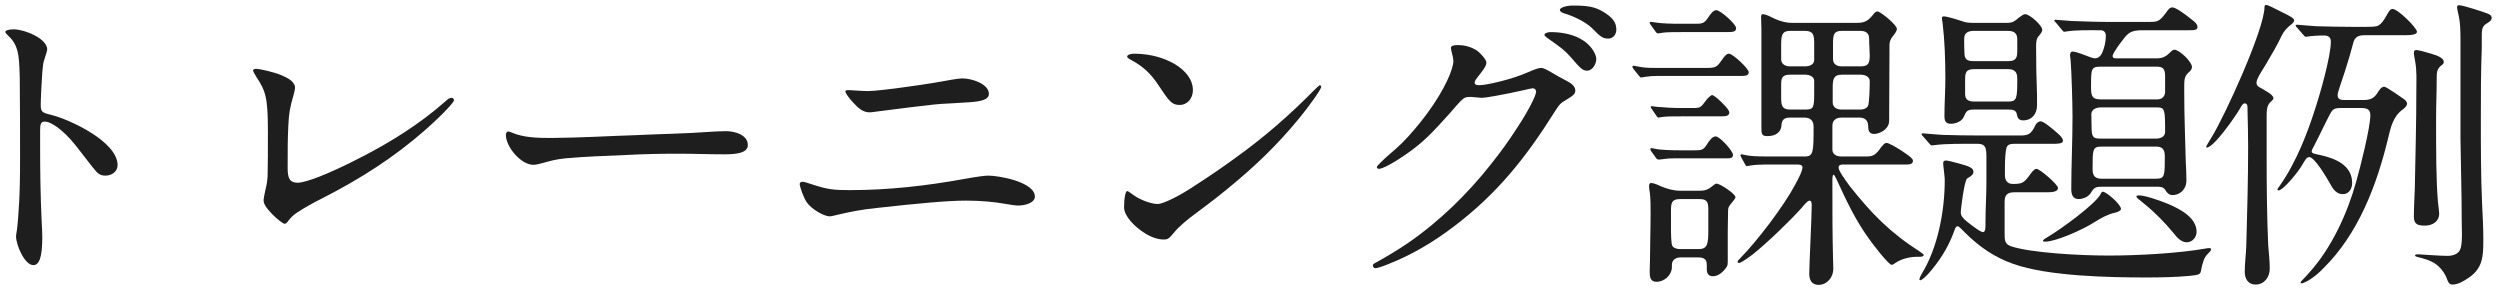 <svg width="162" height="19" viewBox="0 0 162 19" fill="none" xmlns="http://www.w3.org/2000/svg">
<path d="M35.72 8.94C37.82 8.92 39.26 8.82 41.16 8.76C42.78 8.68 44.42 8.66 46.04 8.54C46.38 8.52 46.74 8.5 47.06 8.5C47.58 8.5 48.46 8.72 48.46 9.4C48.46 9.96 47.58 10 46.9 10C45.94 10 44.96 9.96 44 9.96C42.88 9.96 41.76 9.98 40.64 10.04C39.3 10.1 37.98 10.14 36.64 10.26C36.04 10.32 35.68 10.42 35.18 10.56C34.96 10.62 34.74 10.68 34.56 10.68C33.76 10.68 32.78 9.52 32.78 8.74C32.78 8.66 32.82 8.52 32.94 8.52C32.98 8.52 33.04 8.54 33.14 8.58C33.9 8.92 34.84 8.94 35.72 8.94Z" fill="#1E1E1E"/>
<path d="M56.36 7.28C55.94 7.28 55.66 7.06 55.24 6.6C55.04 6.38 54.78 6.04 54.78 5.92C54.78 5.84 54.88 5.84 55.02 5.84L55.7 5.88C55.92 5.9 56.18 5.9 56.26 5.9C56.62 5.9 57.72 5.78 58.82 5.62C60.14 5.44 61.06 5.28 61.7 5.16C61.92 5.12 62.22 5.08 62.36 5.08C62.98 5.08 64.08 5.44 64.08 6.08C64.08 6.44 63.64 6.56 62.9 6.62L61.6 6.7C61.14 6.72 60.84 6.74 60.46 6.78C60.08 6.82 58.04 7.06 56.88 7.22C56.6 7.26 56.44 7.28 56.36 7.28ZM53.76 14.02C53.4 14.02 52.6 13.56 52.3 13.14C52.06 12.82 51.82 12.06 51.82 11.94C51.82 11.84 51.88 11.78 52 11.78C52.1 11.78 52.24 11.82 52.66 11.96C53.64 12.28 54.02 12.32 55.08 12.32C57.56 12.32 60.04 12.04 62.46 11.6C63.34 11.44 63.84 11.38 64.04 11.38C64.76 11.38 67.06 11.8 67.06 12.74C67.06 13.12 66.5 13.32 65.94 13.32C65.82 13.32 65.54 13.28 65.2 13.22C64.44 13.08 63.54 13 62.58 13C61.42 13 59.48 13.18 56.78 13.48C55.82 13.58 55.1 13.72 54.26 13.92C53.94 14 53.84 14.02 53.76 14.02Z" fill="#1E1E1E"/>
<path d="M18.44 14.5C18.34 14.5 17.96 14.2 17.64 13.88C17.18 13.4 17.08 13.18 17.08 12.96C17.08 12.9 17.14 12.56 17.2 12.3C17.28 11.98 17.32 11.74 17.34 11.42C17.36 10.78 17.36 9.74 17.36 8.48C17.36 6.28 17.2 5.88 16.62 5C16.46 4.74 16.4 4.62 16.4 4.56C16.4 4.48 16.54 4.46 16.6 4.46C16.84 4.46 17.78 4.68 18.2 4.86C18.74 5.08 18.96 5.26 19.08 5.5C19.14 5.62 19.14 5.72 19.02 6.16C18.78 7.02 18.72 7.3 18.68 8.22C18.64 9.12 18.64 9.58 18.64 10.9C18.64 11.6 18.8 11.84 19.3 11.84C19.8 11.84 21.26 11.3 23.46 10.16C25.36 9.18 27.18 8.04 28.8 6.62C29.04 6.4 29.14 6.34 29.26 6.34C29.36 6.34 29.42 6.42 29.42 6.5C29.42 6.6 28.84 7.28 27.58 8.4C25.56 10.18 23.34 11.6 20.86 12.86C20.3 13.14 19.76 13.44 19.24 13.78C19 13.94 18.82 14.12 18.66 14.34C18.6 14.42 18.54 14.5 18.44 14.5Z" fill="#1E1E1E"/>
<path d="M73.46 3.48C74.3 3.48 75.1 3.64 75.84 4C76.56 4.34 77.3 5 77.3 5.84C77.3 6.36 76.96 6.8 76.44 6.8C75.92 6.8 75.76 6.56 75.04 5.48C74.58 4.78 74.06 4.3 73.36 3.92C73.06 3.76 73.04 3.72 73.04 3.66C73.04 3.56 73.26 3.48 73.46 3.48ZM85.52 5.52C85.56 5.52 85.62 5.58 85.62 5.62C85.62 5.74 85.06 6.6 84.14 7.72C82.76 9.4 81.3 10.8 79.56 12.22C78.88 12.78 77.96 13.48 77.52 13.8C76.94 14.22 76.38 14.7 76.12 15.02C75.74 15.48 75.68 15.52 75.4 15.52C75.08 15.52 74.64 15.4 74.2 15.12C73.52 14.7 72.84 14 72.84 13.44C72.84 12.8 72.94 12.38 73.04 12.38C73.08 12.38 73.18 12.44 73.54 12.7C73.78 12.88 74.54 13.22 75.02 13.22C75.3 13.22 76.16 12.84 77.1 12.24C78.5 11.34 79.22 10.84 80.18 10.14C81.98 8.84 83.56 7.46 85.14 5.86C85.32 5.68 85.5 5.52 85.52 5.52Z" fill="#1E1E1E"/>
<path d="M2.16 17.18C1.6 17.18 1.04 15.88 1.04 15.32C1.04 15.24 1.06 15.12 1.1 14.88C1.14 14.62 1.22 13.58 1.24 13.12C1.28 12.32 1.3 11.66 1.3 10.08C1.3 9.22 1.3 6.76 1.28 5.06C1.26 4.12 1.22 3.66 1.14 3.34C1 2.8 0.78 2.54 0.46 2.24C0.38 2.16 0.34 2.1 0.34 2.08C0.34 1.98 0.54 1.9 0.88 1.9C1.22 1.9 1.76 2.04 2.26 2.3C2.76 2.56 3.06 2.9 3.06 3.2C3.06 3.26 2.98 3.54 2.86 3.9C2.8 4.08 2.78 4.22 2.74 4.7C2.7 5.2 2.64 6.42 2.64 6.8C2.64 7.24 2.72 7.3 3.3 7.44C4.52 7.74 7.62 9.18 7.62 10.7C7.62 11.1 7.26 11.38 6.84 11.38C6.48 11.38 6.34 11.26 6.02 10.86L4.9 9.42C4.5 8.92 4.06 8.48 3.62 8.18C3.26 7.94 3.06 7.88 2.9 7.88C2.66 7.88 2.6 8.02 2.6 8.42V9.38C2.6 11.04 2.62 12.7 2.7 14.34C2.72 14.68 2.74 15.14 2.74 15.36C2.74 16.68 2.54 17.18 2.16 17.18Z" fill="#1E1E1E"/>
<path d="M146.839 0.32C146.959 0.32 147.219 0.46 147.579 0.64L148.179 0.94C148.479 1.1 148.659 1.2 148.659 1.32C148.659 1.42 148.559 1.52 148.479 1.58C148.199 1.8 148.019 1.98 147.859 2.3C147.579 2.9 147.199 3.54 146.859 4.12C146.699 4.4 146.219 5.08 146.219 5.36C146.219 5.54 146.359 5.64 146.499 5.7C146.679 5.82 147.319 6.12 147.319 6.36C147.319 6.42 147.279 6.48 147.159 6.58C146.879 6.82 146.879 7.18 146.879 7.5V10.3C146.879 12.16 146.899 14.02 146.979 15.88C147.019 16.38 147.079 16.9 147.079 17.42C147.079 17.94 146.739 18.44 146.159 18.44C145.679 18.44 145.459 18.06 145.459 17.62C145.459 17.06 145.539 16.5 145.559 15.94C145.619 13.8 145.679 11.64 145.679 9.5C145.679 8.6 145.659 8.06 145.639 7.18C145.639 6.9 145.659 6.7 145.459 6.7C145.339 6.7 145.279 6.8 145.099 7.12C144.839 7.56 143.459 9.56 142.999 9.56C142.959 9.56 142.959 9.54 142.959 9.52C142.959 9.46 143.179 9.12 143.319 8.88C144.159 7.54 146.739 1.88 146.739 0.46C146.739 0.36 146.779 0.32 146.839 0.32ZM159.219 0.46C159.219 0.38 159.259 0.34 159.359 0.34C159.599 0.34 160.899 0.76 161.199 0.88C161.339 0.94 161.459 1 161.459 1.16C161.459 1.32 161.319 1.42 161.079 1.56C160.819 1.74 160.819 2.02 160.819 2.32V3.12C160.759 4.66 160.759 6.2 160.759 7.74C160.759 9.56 160.759 11.38 160.839 13.2C160.879 13.96 160.919 14.74 160.919 15.5C160.919 16.12 160.919 16.78 160.659 17.26C160.439 17.66 160.179 17.86 159.939 18.02C159.639 18.22 159.279 18.44 158.919 18.44C158.719 18.44 158.639 18.28 158.579 18.12C158.479 17.8 158.259 17.48 158.019 17.26C157.619 16.88 157.119 16.78 156.619 16.64C156.539 16.62 156.499 16.6 156.499 16.56C156.499 16.5 156.559 16.48 156.659 16.48H156.719C156.819 16.48 158.059 16.58 158.599 16.58C158.959 16.58 159.359 16.46 159.459 16.06C159.579 15.6 159.519 14.76 159.519 14.26C159.519 12.52 159.459 10.78 159.439 9.02V2.68C159.439 2.02 159.439 1.46 159.279 0.82C159.239 0.66 159.219 0.52 159.219 0.46ZM149.239 2.24L148.839 1.78C148.779 1.72 148.759 1.7 148.759 1.66C148.759 1.62 148.799 1.6 148.839 1.6C148.919 1.6 149.679 1.68 150.099 1.7C150.879 1.72 151.659 1.74 152.459 1.74H153.099C153.779 1.74 153.979 1.74 154.139 1.64C154.299 1.54 154.439 1.4 154.719 0.88C154.779 0.78 154.879 0.58 155.039 0.58C155.379 0.58 156.619 1.8 156.619 2.06C156.619 2.24 156.259 2.28 155.939 2.28H153.279C152.939 2.28 152.659 2.32 152.519 2.68C152.419 3 152.359 3.3 152.259 3.62C152.059 4.3 151.839 4.98 151.599 5.68C151.559 5.84 151.479 6 151.479 6.18C151.479 6.44 151.699 6.48 151.899 6.48H153.159C153.539 6.48 153.799 6.4 154.019 6.08C154.159 5.86 154.299 5.62 154.499 5.62C154.639 5.62 155.599 6.3 155.799 6.44C155.859 6.48 155.979 6.62 155.979 6.7C155.979 6.86 155.839 6.98 155.719 7.08C155.059 7.54 154.919 8.26 154.739 9C154.019 11.98 152.819 15.16 150.559 17.38C150.279 17.68 149.939 17.96 149.579 18.18C149.359 18.3 149.219 18.36 149.139 18.36C149.099 18.36 149.079 18.34 149.079 18.3C149.079 18.26 149.139 18.2 149.239 18.1C149.419 17.92 149.539 17.78 149.679 17.62C151.099 16.04 152.119 13.8 152.679 11.78C152.939 10.88 153.599 8.26 153.599 7.46C153.599 7.06 153.339 7 152.999 7H151.699C151.479 7 151.279 7 151.119 7.18C150.979 7.32 150.199 9 149.999 9.36C149.819 9.68 149.799 9.74 149.799 9.82C149.799 9.94 150.019 9.98 150.319 10.04C151.439 10.28 152.419 10.76 152.419 11.86C152.419 12.22 152.219 12.58 151.819 12.58C151.399 12.58 151.179 12.26 150.999 11.92C150.819 11.6 149.999 10.18 149.639 10.18C149.459 10.18 149.359 10.4 149.199 10.66C148.959 11.1 147.959 12.34 147.639 12.34C147.619 12.34 147.579 12.32 147.579 12.28C147.579 12.24 147.619 12.18 147.739 12.02C148.839 10.46 149.579 8.44 149.979 7.18C150.319 6.18 151.039 3.66 151.039 2.7C151.039 2.4 150.859 2.3 150.599 2.3C150.239 2.3 149.799 2.32 149.459 2.38H149.419C149.359 2.38 149.339 2.36 149.239 2.24ZM157.859 7.74C157.859 9.74 157.859 11.72 157.979 13.08C158.019 13.46 158.059 13.72 158.059 13.84C158.059 14.36 157.619 14.62 157.139 14.62C156.679 14.62 156.419 14.54 156.419 14.04C156.419 13.42 156.459 12.82 156.479 12.22C156.519 10.1 156.579 7.96 156.579 5.84C156.579 5.22 156.619 4.58 156.499 3.96C156.479 3.78 156.419 3.6 156.419 3.42C156.419 3.3 156.479 3.24 156.579 3.24C156.699 3.24 157.219 3.38 157.539 3.48C157.959 3.6 158.359 3.76 158.359 4.02C158.359 4.12 158.279 4.18 158.199 4.24C157.939 4.44 157.899 4.66 157.899 4.98V5.02C157.899 5.92 157.859 6.84 157.859 7.74Z" fill="#1E1E1E"/>
<path d="M139.799 12.1H136.199C135.819 12.1 135.699 12.14 135.499 12.48C135.359 12.74 134.979 12.9 134.699 12.9C134.319 12.9 134.219 12.6 134.219 12.26C134.219 10.7 134.299 9.14 134.299 7.58C134.299 6.74 134.239 4.7 134.179 3.94C134.179 3.84 134.139 3.68 134.139 3.6C134.139 3.5 134.159 3.34 134.299 3.34C134.419 3.34 134.639 3.4 135.119 3.58C135.419 3.7 135.619 3.78 135.759 3.78C135.999 3.78 136.159 3.58 136.239 3.38C136.379 3.04 136.459 2.68 136.459 2.32C136.459 2.1 136.339 1.96 136.119 1.96H135.999C135.339 1.96 134.499 1.94 133.899 2.04C133.859 2.04 133.799 2.06 133.779 2.06C133.719 2.06 133.699 2.04 133.599 1.92L133.219 1.46C133.139 1.38 133.119 1.36 133.119 1.34C133.119 1.28 133.179 1.28 133.199 1.28L134.239 1.36C134.899 1.38 135.699 1.42 136.499 1.42H139.319C139.859 1.42 139.959 1.36 140.419 0.74C140.499 0.62 140.599 0.48 140.779 0.48C140.959 0.48 141.479 0.82 142.119 1.34C142.299 1.48 142.399 1.62 142.399 1.74C142.399 1.96 142.199 1.96 141.759 1.96H138.839C138.519 1.96 138.159 1.98 137.899 2.2C137.679 2.36 136.899 3.44 136.899 3.62C136.899 3.76 136.999 3.78 137.119 3.78H139.799C140.159 3.78 140.419 3.62 140.659 3.36C140.739 3.28 140.839 3.22 140.899 3.22C141.219 3.22 142.039 4 142.039 4.34C142.039 4.48 141.939 4.6 141.839 4.68C141.559 4.92 141.539 5.16 141.539 5.54V5.98C141.539 7.48 141.599 9 141.639 10.5C141.659 10.88 141.679 11.26 141.679 11.64C141.679 11.9 141.659 12.06 141.479 12.3C141.319 12.52 141.039 12.64 140.779 12.64C140.559 12.64 140.419 12.5 140.319 12.32C140.199 12.12 139.999 12.1 139.799 12.1ZM130.179 7.1H127.919C127.459 7.1 127.419 7.2 127.239 7.6C127.099 7.88 126.719 8.02 126.419 8.02C126.099 8.02 125.999 7.86 125.999 7.52C125.999 6.7 126.059 5.9 126.059 5.08C126.059 3.88 126.019 2.66 125.879 1.48C125.859 1.38 125.839 1.28 125.839 1.18C125.839 1.1 125.879 1.06 125.939 1.06C126.179 1.06 126.799 1.26 127.159 1.38C127.379 1.46 127.579 1.48 127.799 1.48H130.079C130.419 1.48 130.579 1.36 130.799 1.16C131.019 1 131.119 0.92 131.239 0.92C131.519 0.92 132.339 1.64 132.339 1.94C132.339 2.06 132.239 2.18 132.059 2.4C131.959 2.54 131.939 2.78 131.939 2.98C131.939 4.06 131.959 5.1 131.999 6.18V6.84C131.999 7.36 131.679 7.8 131.099 7.8C130.879 7.8 130.739 7.7 130.699 7.44C130.659 7.16 130.479 7.1 130.179 7.1ZM127.879 3.96H130.119C130.459 3.96 130.719 3.9 130.719 3.38V2.54C130.719 2.16 130.519 2 130.099 2H127.899C127.559 2 127.279 2.12 127.279 2.5C127.279 2.84 127.279 3.18 127.299 3.5C127.319 3.86 127.499 3.96 127.879 3.96ZM136.119 6.44H139.799C140.099 6.44 140.299 6.24 140.299 5.94V4.94C140.299 4.46 140.159 4.32 139.759 4.32H136.119C135.779 4.32 135.599 4.36 135.539 4.66C135.499 4.9 135.499 5.24 135.499 5.54C135.499 6.14 135.499 6.44 136.119 6.44ZM127.919 6.58H130.119C130.699 6.58 130.719 6.4 130.719 5.08C130.719 4.64 130.519 4.48 130.119 4.48H127.919C127.359 4.48 127.339 4.74 127.339 5.22V6.1C127.339 6.44 127.539 6.58 127.919 6.58ZM136.119 8.98H139.719C139.979 8.98 140.299 8.88 140.299 8.54C140.299 7.06 140.279 6.96 139.759 6.96H136.119C135.859 6.96 135.519 7.08 135.519 7.4C135.519 7.86 135.539 8.18 135.539 8.42C135.559 8.94 135.719 8.98 136.119 8.98ZM128.179 9.32H128.059C127.259 9.32 126.159 9.3 125.379 9.4C125.259 9.42 125.199 9.42 125.179 9.42C125.119 9.42 125.099 9.4 124.999 9.28L124.619 8.84C124.559 8.78 124.519 8.74 124.519 8.7C124.519 8.64 124.579 8.64 124.599 8.64C124.679 8.64 125.439 8.72 125.859 8.74C126.479 8.76 127.439 8.78 128.219 8.78H130.899C131.399 8.78 131.619 8.72 131.899 8.1C131.959 7.98 132.099 7.86 132.239 7.86C132.439 7.86 133.119 8.44 133.359 8.66C133.499 8.78 133.679 8.96 133.679 9.12C133.679 9.32 133.339 9.32 132.919 9.32H130.499C130.299 9.32 130.079 9.36 130.019 9.58C129.959 9.76 129.919 10.36 129.919 10.82V11.36C129.919 11.68 130.079 11.92 130.419 11.92C131.059 11.92 131.159 11.86 131.599 11.24C131.759 11.02 131.879 10.94 131.959 10.94C132.179 10.94 133.359 11.96 133.359 12.18C133.359 12.42 132.999 12.46 132.679 12.46H130.539C130.079 12.46 129.899 12.62 129.899 13.08V15.16C129.899 15.58 129.919 15.82 130.319 15.96C131.579 16.38 134.699 16.56 136.639 16.56C138.519 16.56 141.139 16.42 142.959 16.1C143.019 16.08 143.079 16.08 143.159 16.08C143.199 16.08 143.279 16.08 143.279 16.16C143.279 16.22 143.219 16.3 143.019 16.5C142.839 16.68 142.719 17.02 142.619 17.56C142.579 17.76 142.519 17.82 141.859 17.88C140.939 17.96 140.019 17.98 139.079 17.98C136.659 17.98 132.699 17.9 130.459 17.1C129.259 16.68 128.259 16 127.319 15.06C127.139 14.88 126.939 14.66 126.859 14.66C126.759 14.66 126.719 14.76 126.679 14.84C126.339 15.82 125.859 16.66 125.179 17.48C124.859 17.88 124.539 18.16 124.439 18.16C124.399 18.16 124.379 18.14 124.379 18.1C124.379 18.02 124.459 17.86 124.519 17.76C125.579 16.04 126.019 13.66 126.019 11.68C126.019 11.46 125.979 11.24 125.939 10.82C125.919 10.68 125.919 10.6 125.919 10.56C125.919 10.44 125.999 10.4 126.119 10.4C126.199 10.4 126.679 10.52 126.959 10.6C127.559 10.76 127.879 10.88 127.879 11.12C127.879 11.3 127.759 11.4 127.479 11.56C127.339 11.64 127.179 12.7 127.139 13.04C127.119 13.22 127.059 13.58 127.059 13.78C127.059 14 127.219 14.2 127.819 14.64C128.039 14.8 128.359 15.04 128.499 15.04C128.679 15.04 128.659 14.68 128.659 14.42C128.659 13.54 128.719 12.68 128.719 11.8V10.12C128.719 9.6 128.659 9.32 128.179 9.32ZM139.719 9.5H136.159C135.599 9.5 135.599 9.7 135.599 10.96C135.599 11.44 135.799 11.58 136.199 11.58H139.719C140.279 11.58 140.279 11.4 140.279 10.12C140.279 9.66 140.099 9.5 139.719 9.5ZM136.259 12.42C136.479 12.42 137.439 13.24 137.439 13.54C137.439 13.66 137.179 13.76 137.059 13.78C136.599 13.88 136.159 14.12 135.779 14.36C134.919 14.92 133.179 15.66 132.539 15.66C132.499 15.66 132.379 15.66 132.379 15.6C132.379 15.54 132.639 15.38 132.719 15.34C133.439 14.92 135.759 13.26 136.119 12.58C136.139 12.52 136.199 12.42 136.259 12.42ZM138.599 12.66C139.019 12.66 140.019 13.02 140.459 13.2C141.219 13.52 142.339 14.08 142.339 15.02C142.339 15.38 142.059 15.7 141.699 15.7C141.339 15.7 141.059 15.38 140.859 15.12C140.279 14.42 139.659 13.78 138.939 13.2C138.539 12.88 138.439 12.8 138.439 12.74C138.439 12.66 138.559 12.66 138.599 12.66Z" fill="#1E1E1E"/>
<path d="M108.819 1.54H109.919C110.299 1.54 110.439 1.5 110.659 1.18C110.859 0.88 111.019 0.66 111.219 0.66C111.479 0.66 112.499 1.56 112.499 1.82C112.499 2.04 112.339 2.08 111.939 2.08H108.939C107.979 2.08 107.839 2.1 107.619 2.14C107.519 2.16 107.439 2.16 107.419 2.16C107.359 2.16 107.299 2.08 107.259 2.02L106.959 1.6C106.919 1.54 106.899 1.5 106.899 1.48C106.899 1.42 106.939 1.42 106.979 1.42C107.019 1.42 107.199 1.44 107.299 1.46C107.639 1.52 108.319 1.54 108.819 1.54ZM123.539 10.66H119.479C119.339 10.66 119.139 10.66 119.139 10.86C119.139 11.06 119.539 11.62 119.879 12.08C121.279 13.84 122.459 15.06 124.399 16.3C124.579 16.42 124.659 16.5 124.659 16.52C124.659 16.64 124.439 16.64 124.359 16.64H124.219C123.739 16.64 123.199 16.78 122.819 17.04C122.739 17.1 122.659 17.16 122.579 17.16C122.379 17.16 121.339 15.8 121.159 15.54C120.259 14.32 119.639 13 118.999 11.6C118.939 11.48 118.859 11.32 118.819 11.32C118.739 11.32 118.739 11.56 118.739 11.78V12.12C118.739 13.64 118.739 15.12 118.779 16.7C118.779 16.94 118.799 17.18 118.799 17.42C118.799 17.96 118.399 18.46 117.839 18.46C117.399 18.46 117.239 18.14 117.239 17.74C117.239 17.18 117.399 14.06 117.399 13.3C117.399 13.22 117.399 13 117.259 13C117.119 13 116.839 13.36 116.739 13.48C115.979 14.32 114.559 15.7 113.559 16.5C113.019 16.9 112.779 17.04 112.679 17.04C112.639 17.04 112.599 17.02 112.599 16.98C112.599 16.9 112.639 16.86 112.739 16.76C113.839 15.66 115.599 13.34 116.319 11.98C116.579 11.5 116.799 11.08 116.799 10.84C116.799 10.68 116.599 10.66 116.479 10.66H114.479C114.139 10.66 113.699 10.68 113.459 10.72C113.379 10.74 113.219 10.76 113.199 10.76C113.139 10.76 113.119 10.72 113.079 10.64L112.879 10.28C112.819 10.16 112.779 10.1 112.779 10.06C112.779 10.02 112.819 10 112.859 10C112.899 10 113.059 10.04 113.159 10.06C113.519 10.12 113.759 10.14 114.719 10.14H116.939C117.519 10.14 117.519 9.86 117.519 8.18C117.519 7.82 117.299 7.62 116.939 7.62H115.999C115.639 7.62 115.459 7.74 115.439 8.12C115.419 8.58 115.039 8.82 114.539 8.82C114.159 8.82 114.139 8.7 114.139 8.24V1.86C114.139 1.56 114.119 1.44 114.119 1.12C114.119 1.04 114.119 0.92 114.239 0.92C114.339 0.92 114.579 1 114.719 1.08C115.139 1.3 115.619 1.48 116.099 1.48H120.399C120.879 1.48 121.119 1.28 121.399 0.92C121.459 0.84 121.559 0.74 121.659 0.74C121.839 0.74 122.919 1.6 122.919 1.88C122.919 2 122.779 2.2 122.659 2.34C122.519 2.52 122.439 2.68 122.439 2.9C122.439 4.48 122.419 5.84 122.419 7.32V7.76C122.419 8.04 122.339 8.22 122.139 8.4C121.959 8.56 121.659 8.68 121.459 8.68C121.159 8.68 121.059 8.52 121.059 8.18C121.059 7.82 120.859 7.62 120.499 7.62H119.319C118.979 7.62 118.739 7.8 118.739 8.14V9.7C118.739 10.02 119.039 10.14 119.319 10.14H120.939C121.359 10.14 121.519 10.04 121.779 9.7C121.999 9.4 122.119 9.26 122.259 9.26C122.379 9.26 123.039 9.62 123.479 9.94C123.819 10.18 123.959 10.3 123.959 10.42C123.959 10.64 123.719 10.66 123.539 10.66ZM115.979 4.3H116.959C117.239 4.3 117.559 4.2 117.559 3.88V2.8C117.559 2.22 117.479 2 116.939 2H115.999C115.479 2 115.419 2.28 115.419 2.92V3.84C115.419 4.16 115.699 4.3 115.979 4.3ZM120.539 2H119.359C118.839 2 118.779 2.22 118.779 2.84V3.84C118.779 4.16 119.039 4.3 119.339 4.3H120.579C121.059 4.3 121.159 4.1 121.159 3.6C121.159 3.32 121.119 2.9 121.119 2.5C121.119 2.16 120.919 2 120.539 2ZM107.199 4.4H110.679C111.159 4.4 111.279 4.32 111.539 3.94C111.759 3.62 111.879 3.48 112.039 3.48C112.279 3.48 113.319 4.44 113.319 4.68C113.319 4.9 113.079 4.92 112.899 4.92H107.419C107.139 4.92 106.839 4.94 106.599 4.98C106.499 5 106.379 5.02 106.319 5.02C106.299 5.02 106.279 5 106.179 4.88L105.859 4.48C105.799 4.4 105.779 4.36 105.779 4.34C105.779 4.28 105.819 4.26 105.859 4.26C105.899 4.26 105.979 4.28 106.079 4.3C106.559 4.4 106.899 4.4 107.199 4.4ZM116.019 7.1H116.959C117.499 7.1 117.559 7 117.559 6.12V5.24C117.559 4.94 117.219 4.84 116.979 4.84H115.979C115.459 4.84 115.419 5.1 115.419 5.5V6.22C115.419 6.78 115.419 7.1 116.019 7.1ZM120.579 4.84H119.339C118.819 4.84 118.759 5.14 118.759 5.68V6.64C118.759 6.98 119.059 7.1 119.339 7.1H120.539C120.719 7.1 120.919 7.06 121.039 6.88C121.139 6.74 121.159 5.56 121.159 5.26C121.159 4.96 120.839 4.84 120.579 4.84ZM108.899 7H109.719C110.179 7 110.219 6.96 110.539 6.52C110.699 6.3 110.899 6.16 110.939 6.16C111.059 6.16 111.439 6.48 111.839 6.92C111.979 7.08 112.059 7.22 112.059 7.28C112.059 7.52 111.839 7.54 111.499 7.54H108.979C108.519 7.54 107.919 7.54 107.719 7.58L107.459 7.62C107.419 7.62 107.359 7.54 107.319 7.48L106.979 6.98C106.939 6.92 106.979 6.88 107.039 6.88L107.339 6.92C107.759 6.96 108.399 7 108.899 7ZM108.859 9.74H109.819C110.219 9.74 110.359 9.72 110.539 9.46C110.799 9.06 110.959 8.84 111.179 8.84C111.439 8.84 112.299 9.78 112.299 10.04C112.299 10.24 112.119 10.26 111.959 10.26H108.519C108.219 10.26 107.959 10.28 107.859 10.3C107.739 10.32 107.539 10.34 107.479 10.34C107.399 10.34 107.339 10.28 107.299 10.22L106.999 9.8C106.959 9.74 106.939 9.7 106.939 9.66C106.939 9.62 106.979 9.6 107.019 9.6C107.059 9.6 107.159 9.62 107.239 9.64C107.579 9.72 108.359 9.74 108.859 9.74ZM110.019 16.68H108.899C108.599 16.68 108.339 16.84 108.339 17.16V17.3C108.339 17.82 107.859 18.26 107.339 18.26C106.939 18.26 106.899 17.94 106.899 17.6C106.899 17.34 106.919 17.12 106.919 16.84C106.919 15.96 106.959 14.82 106.959 13.82C106.959 13.4 106.959 12.98 106.919 12.56C106.899 12.4 106.859 12.24 106.859 12.06C106.859 11.98 106.879 11.86 106.979 11.86C107.139 11.86 107.299 11.92 107.599 12.06C108.019 12.24 108.439 12.36 108.899 12.36H110.139C110.459 12.36 110.679 12.3 110.959 12.06C111.079 11.96 111.159 11.9 111.239 11.9C111.459 11.9 112.459 12.56 112.459 12.78C112.459 12.84 112.359 12.98 112.139 13.24C112.019 13.38 111.979 13.48 111.979 13.66C111.979 14.1 111.959 14.54 111.959 14.98V16.92C111.959 17.04 111.959 17.18 111.899 17.28C111.699 17.58 111.379 17.9 110.999 17.9C110.719 17.9 110.599 17.74 110.599 17.42V17.16C110.599 16.82 110.459 16.68 110.019 16.68ZM108.879 16.14H110.079C110.659 16.14 110.699 15.78 110.699 14.9V13.6C110.699 13.12 110.639 12.9 110.139 12.9H108.859C108.319 12.9 108.279 13.16 108.279 13.68V14.7C108.279 15 108.279 15.84 108.379 15.96C108.499 16.1 108.699 16.14 108.879 16.14Z" fill="#1E1E1E"/>
<path d="M104.219 2.5C103.879 2.5 103.719 2.4 103.179 1.84C102.739 1.4 101.899 1.02 101.339 0.86C101.159 0.8 101.079 0.72 101.079 0.64C101.079 0.5 101.479 0.36 101.919 0.36C102.899 0.36 103.359 0.44 103.919 0.78C104.459 1.12 104.739 1.42 104.739 1.92C104.739 2.22 104.539 2.5 104.219 2.5ZM102.839 4.58C102.559 4.58 102.399 4.42 101.799 3.72C101.379 3.24 101.119 3.06 100.379 2.54C100.119 2.36 100.079 2.3 100.079 2.26C100.079 2.16 100.279 2.08 100.479 2.08C101.199 2.08 101.999 2.22 102.619 2.64C103.159 3 103.439 3.54 103.439 3.82C103.439 4.14 103.199 4.58 102.839 4.58ZM89.139 17.38C89.039 17.38 88.959 17.3 88.959 17.2C88.959 17.14 89.019 17.08 89.219 16.98C89.799 16.66 90.579 16.2 91.219 15.76C93.259 14.36 95.099 12.56 96.599 10.66C97.279 9.8 97.679 9.26 98.379 8.18C99.019 7.2 99.539 6.2 99.539 5.94C99.539 5.82 99.459 5.72 99.319 5.72C99.259 5.72 99.079 5.76 98.659 5.86C97.299 6.16 96.259 6.34 96.019 6.34C95.899 6.34 95.419 6.28 95.319 6.28H95.259C94.979 6.28 94.879 6.32 94.619 6.58C94.519 6.68 94.199 7.04 93.999 7.28C92.799 8.62 92.259 9.18 91.279 9.88C90.259 10.6 89.579 10.94 89.359 10.94C89.279 10.94 89.219 10.9 89.219 10.82C89.219 10.76 89.579 10.4 90.059 9.98C90.299 9.78 90.639 9.48 90.839 9.28C91.379 8.74 91.939 8.08 92.459 7.38C93.659 5.76 94.179 4.44 94.179 3.96C94.179 3.9 94.159 3.74 94.139 3.66C94.039 3.28 94.019 3.16 94.019 3.1C94.019 2.98 94.159 2.92 94.479 2.92C94.859 2.92 95.299 3.02 95.679 3.26C95.919 3.42 96.319 3.86 96.319 4.06C96.319 4.18 96.259 4.36 95.919 4.78C95.599 5.18 95.559 5.26 95.559 5.34C95.559 5.48 95.639 5.52 95.879 5.52C96.319 5.52 97.979 5.14 98.919 4.72C99.519 4.46 99.719 4.4 99.879 4.4C99.979 4.4 100.139 4.46 100.619 4.74C100.779 4.84 101.199 5.08 101.479 5.22C101.839 5.4 102.079 5.6 102.079 5.86C102.079 6.04 102.019 6.16 101.539 6.44C101.119 6.68 101.059 6.74 100.719 7.28C98.879 10.2 97.039 12.54 94.179 14.7C92.859 15.7 91.479 16.52 89.899 17.14C89.499 17.3 89.199 17.38 89.139 17.38Z" fill="#1E1E1E"/>
</svg>

